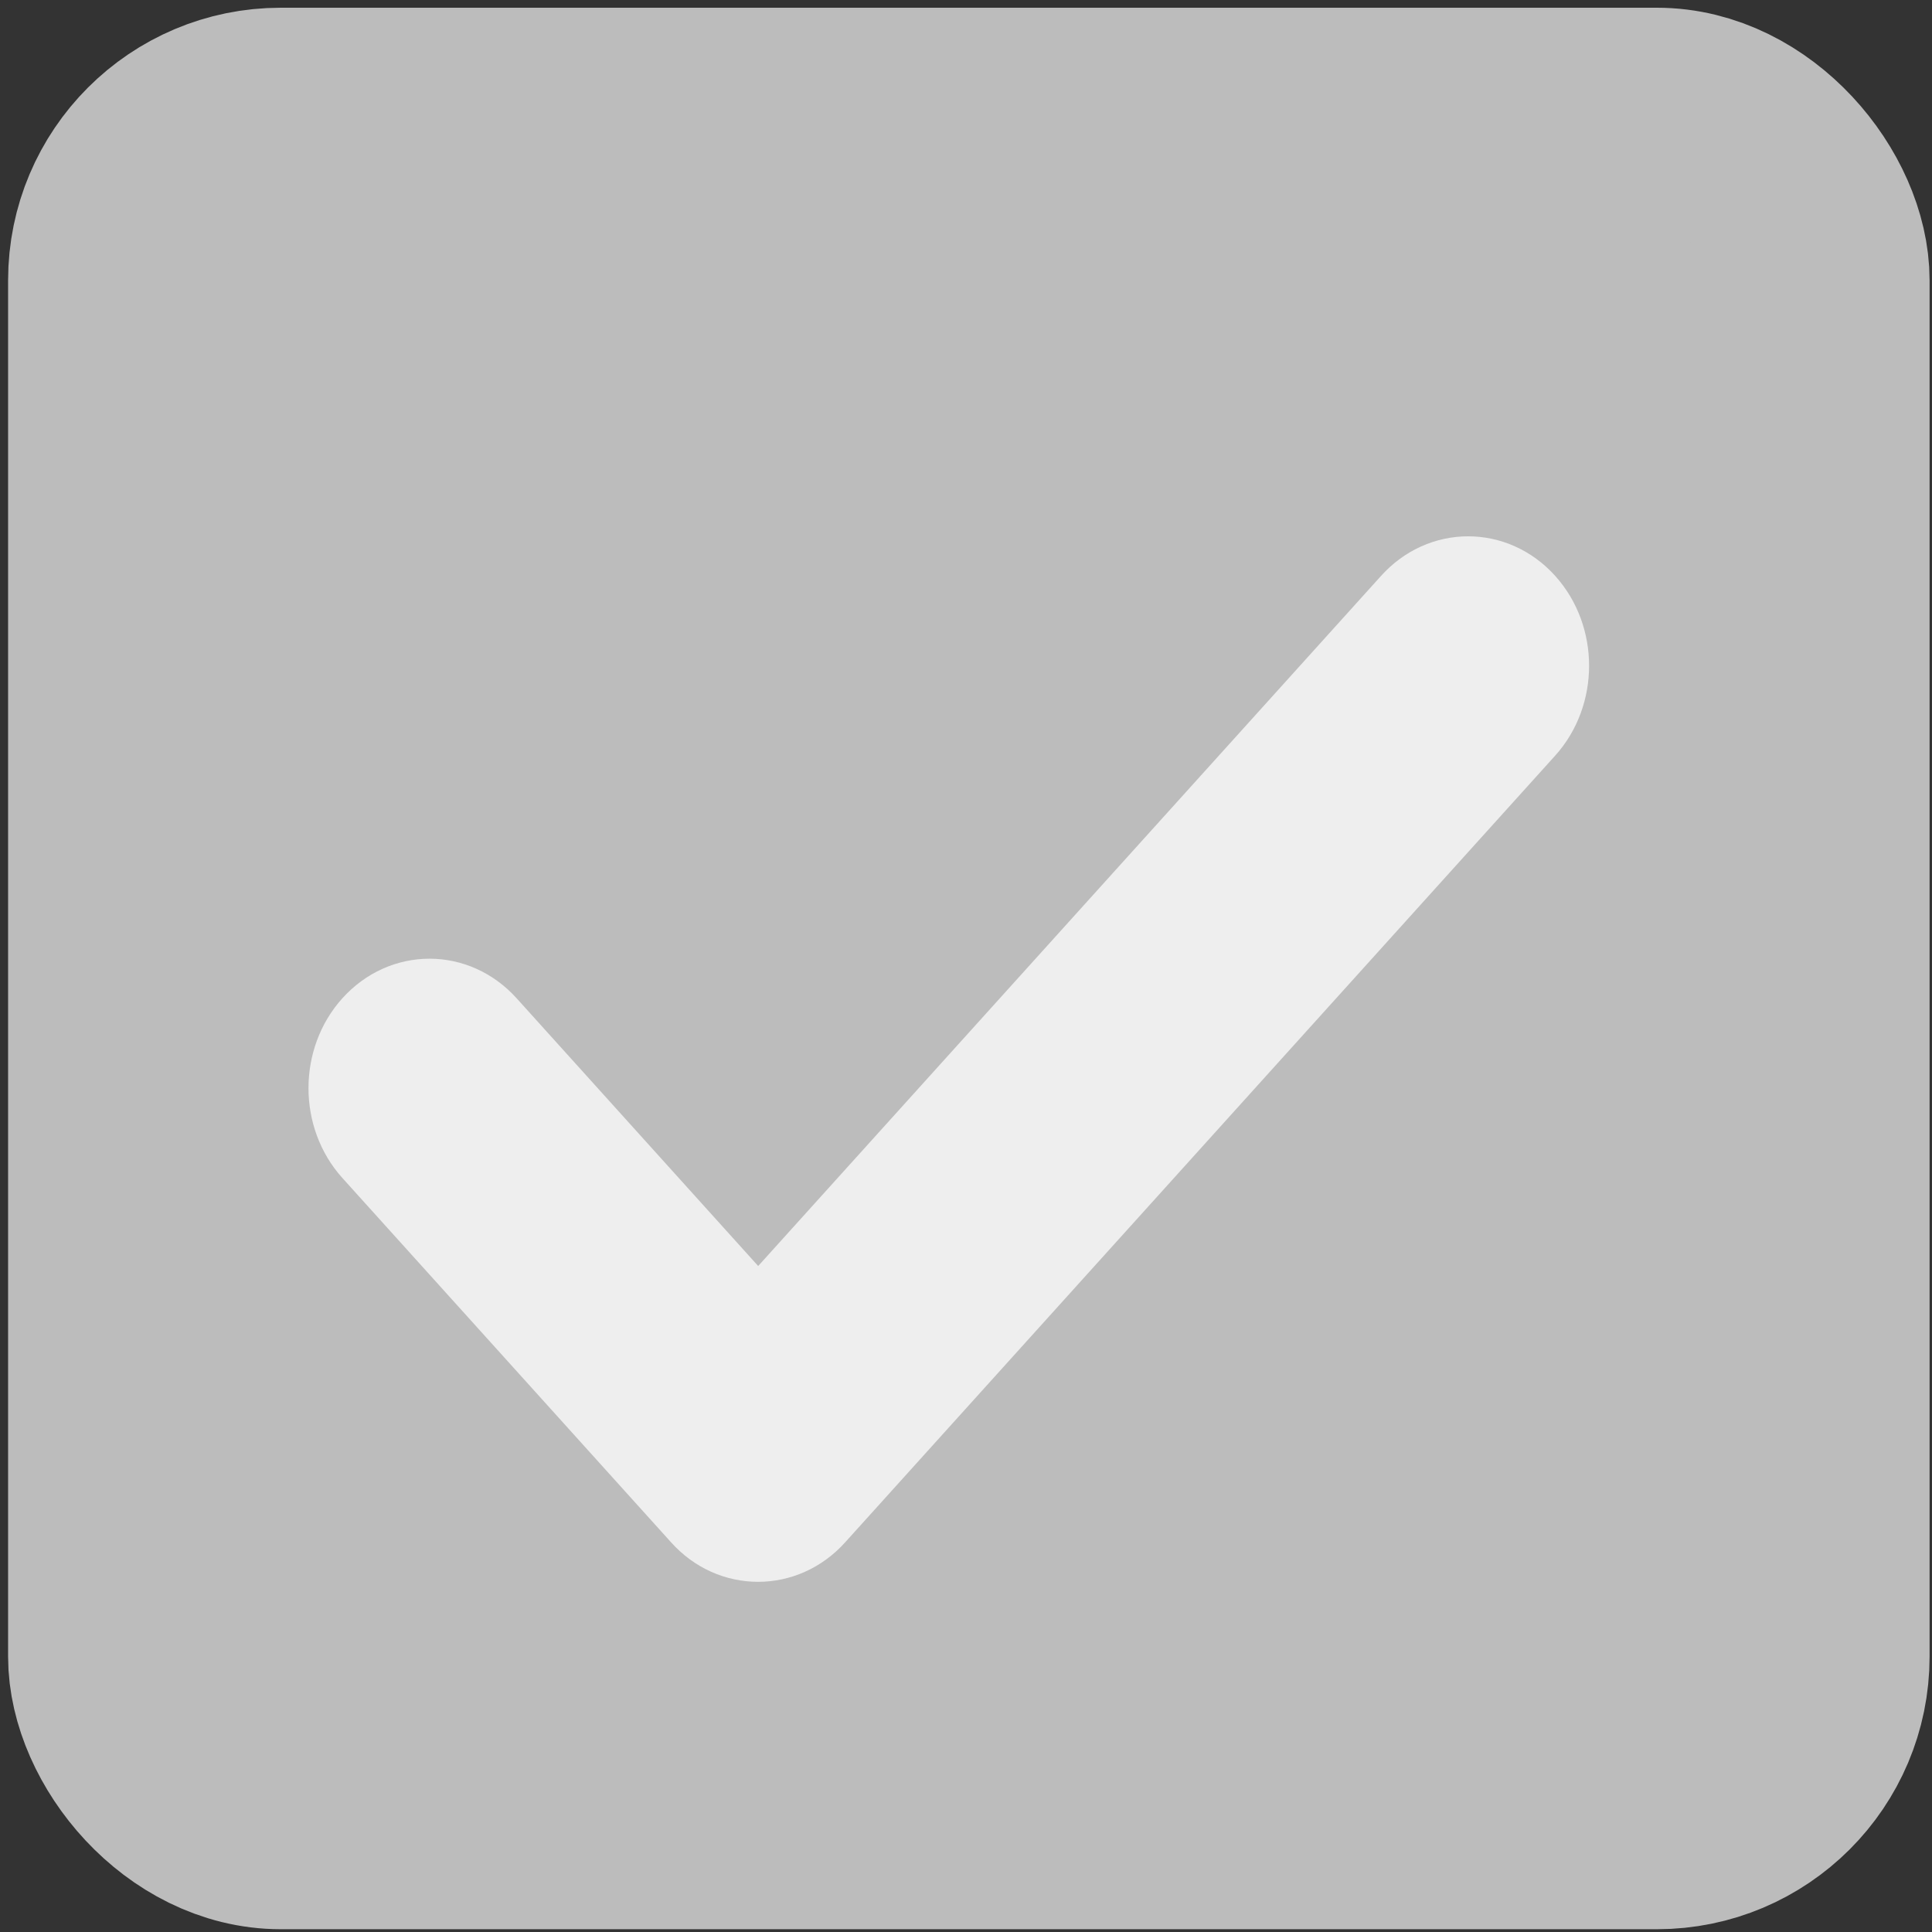 <?xml version="1.0" encoding="UTF-8" standalone="no"?>
<!-- Created with Inkscape (http://www.inkscape.org/) -->

<svg
   xmlns:dc="http://purl.org/dc/elements/1.1/"
   xmlns:cc="http://creativecommons.org/ns#"
   xmlns:rdf="http://www.w3.org/1999/02/22-rdf-syntax-ns#"
   xmlns:svg="http://www.w3.org/2000/svg"
   xmlns="http://www.w3.org/2000/svg"
   xmlns:sodipodi="http://sodipodi.sourceforge.net/DTD/sodipodi-0.dtd"
   xmlns:inkscape="http://www.inkscape.org/namespaces/inkscape"
   width="16"
   height="16"
   viewBox="0 0 16 16"
   id="svg3346"
   version="1.1"
   inkscape:version="0.91 r13725"
   sodipodi:docname="checkbox-checked-insensitive.svg">
  <rect x="0" y="0" width="16" height="16" fill="#333333" stroke="none"/>
  <defs
     id="defs3348" />
  <sodipodi:namedview
     id="base"
     pagecolor="#ffffff"
     bordercolor="#666666"
     borderopacity="1.0"
     inkscape:pageopacity="0.0"
     inkscape:pageshadow="2"
     inkscape:zoom="4.52"
     inkscape:cx="-9.9313087"
     inkscape:cy="8.3871974"
     inkscape:document-units="px"
     inkscape:current-layer="layer1"
     showgrid="false"
     units="px"
     inkscape:window-width="1325"
     inkscape:window-height="744"
     inkscape:window-x="41"
     inkscape:window-y="24"
     inkscape:window-maximized="1" />
  <g
     inkscape:label="Layer 1"
     inkscape:groupmode="layer"
     id="layer1"
     transform="translate(0,-1036.362)">
    <rect
       style="opacity:1;fill:#bcbcbc;fill-opacity:1;fill-rule:nonzero;stroke:#bcbcbc;stroke-width:1.8;stroke-linecap:round;stroke-linejoin:round;stroke-miterlimit:4;stroke-dasharray:none;stroke-opacity:1"
       id="rect3354"
       width="14.113"
       height="14.113"
       x="0.967"
       y="1037.326"
       ry="1.358"
       rx="1.358" />
    <path
       d="m 6.279,1049.112 c -0.167,0 -0.334,-0.069 -0.461,-0.211 l -2.722,-3.017 c -0.255,-0.282 -0.255,-0.739 -9.7e-5,-1.021 0.255,-0.282 0.667,-0.282 0.922,0 l 2.261,2.506 5.419,-6.004 c 0.254,-0.282 0.667,-0.282 0.921,0 0.255,0.282 0.255,0.739 0,1.021 l -5.88,6.515 c -0.127,0.141 -0.294,0.211 -0.461,0.211 z"
       id="path4257-2"
       inkscape:connector-curvature="0"
       style="fill:#eeeeee;fill-opacity:1;stroke:#eeeeee;stroke-width:0.7;stroke-miterlimit:4;stroke-dasharray:none;stroke-opacity:1" />
  </g>
</svg>

